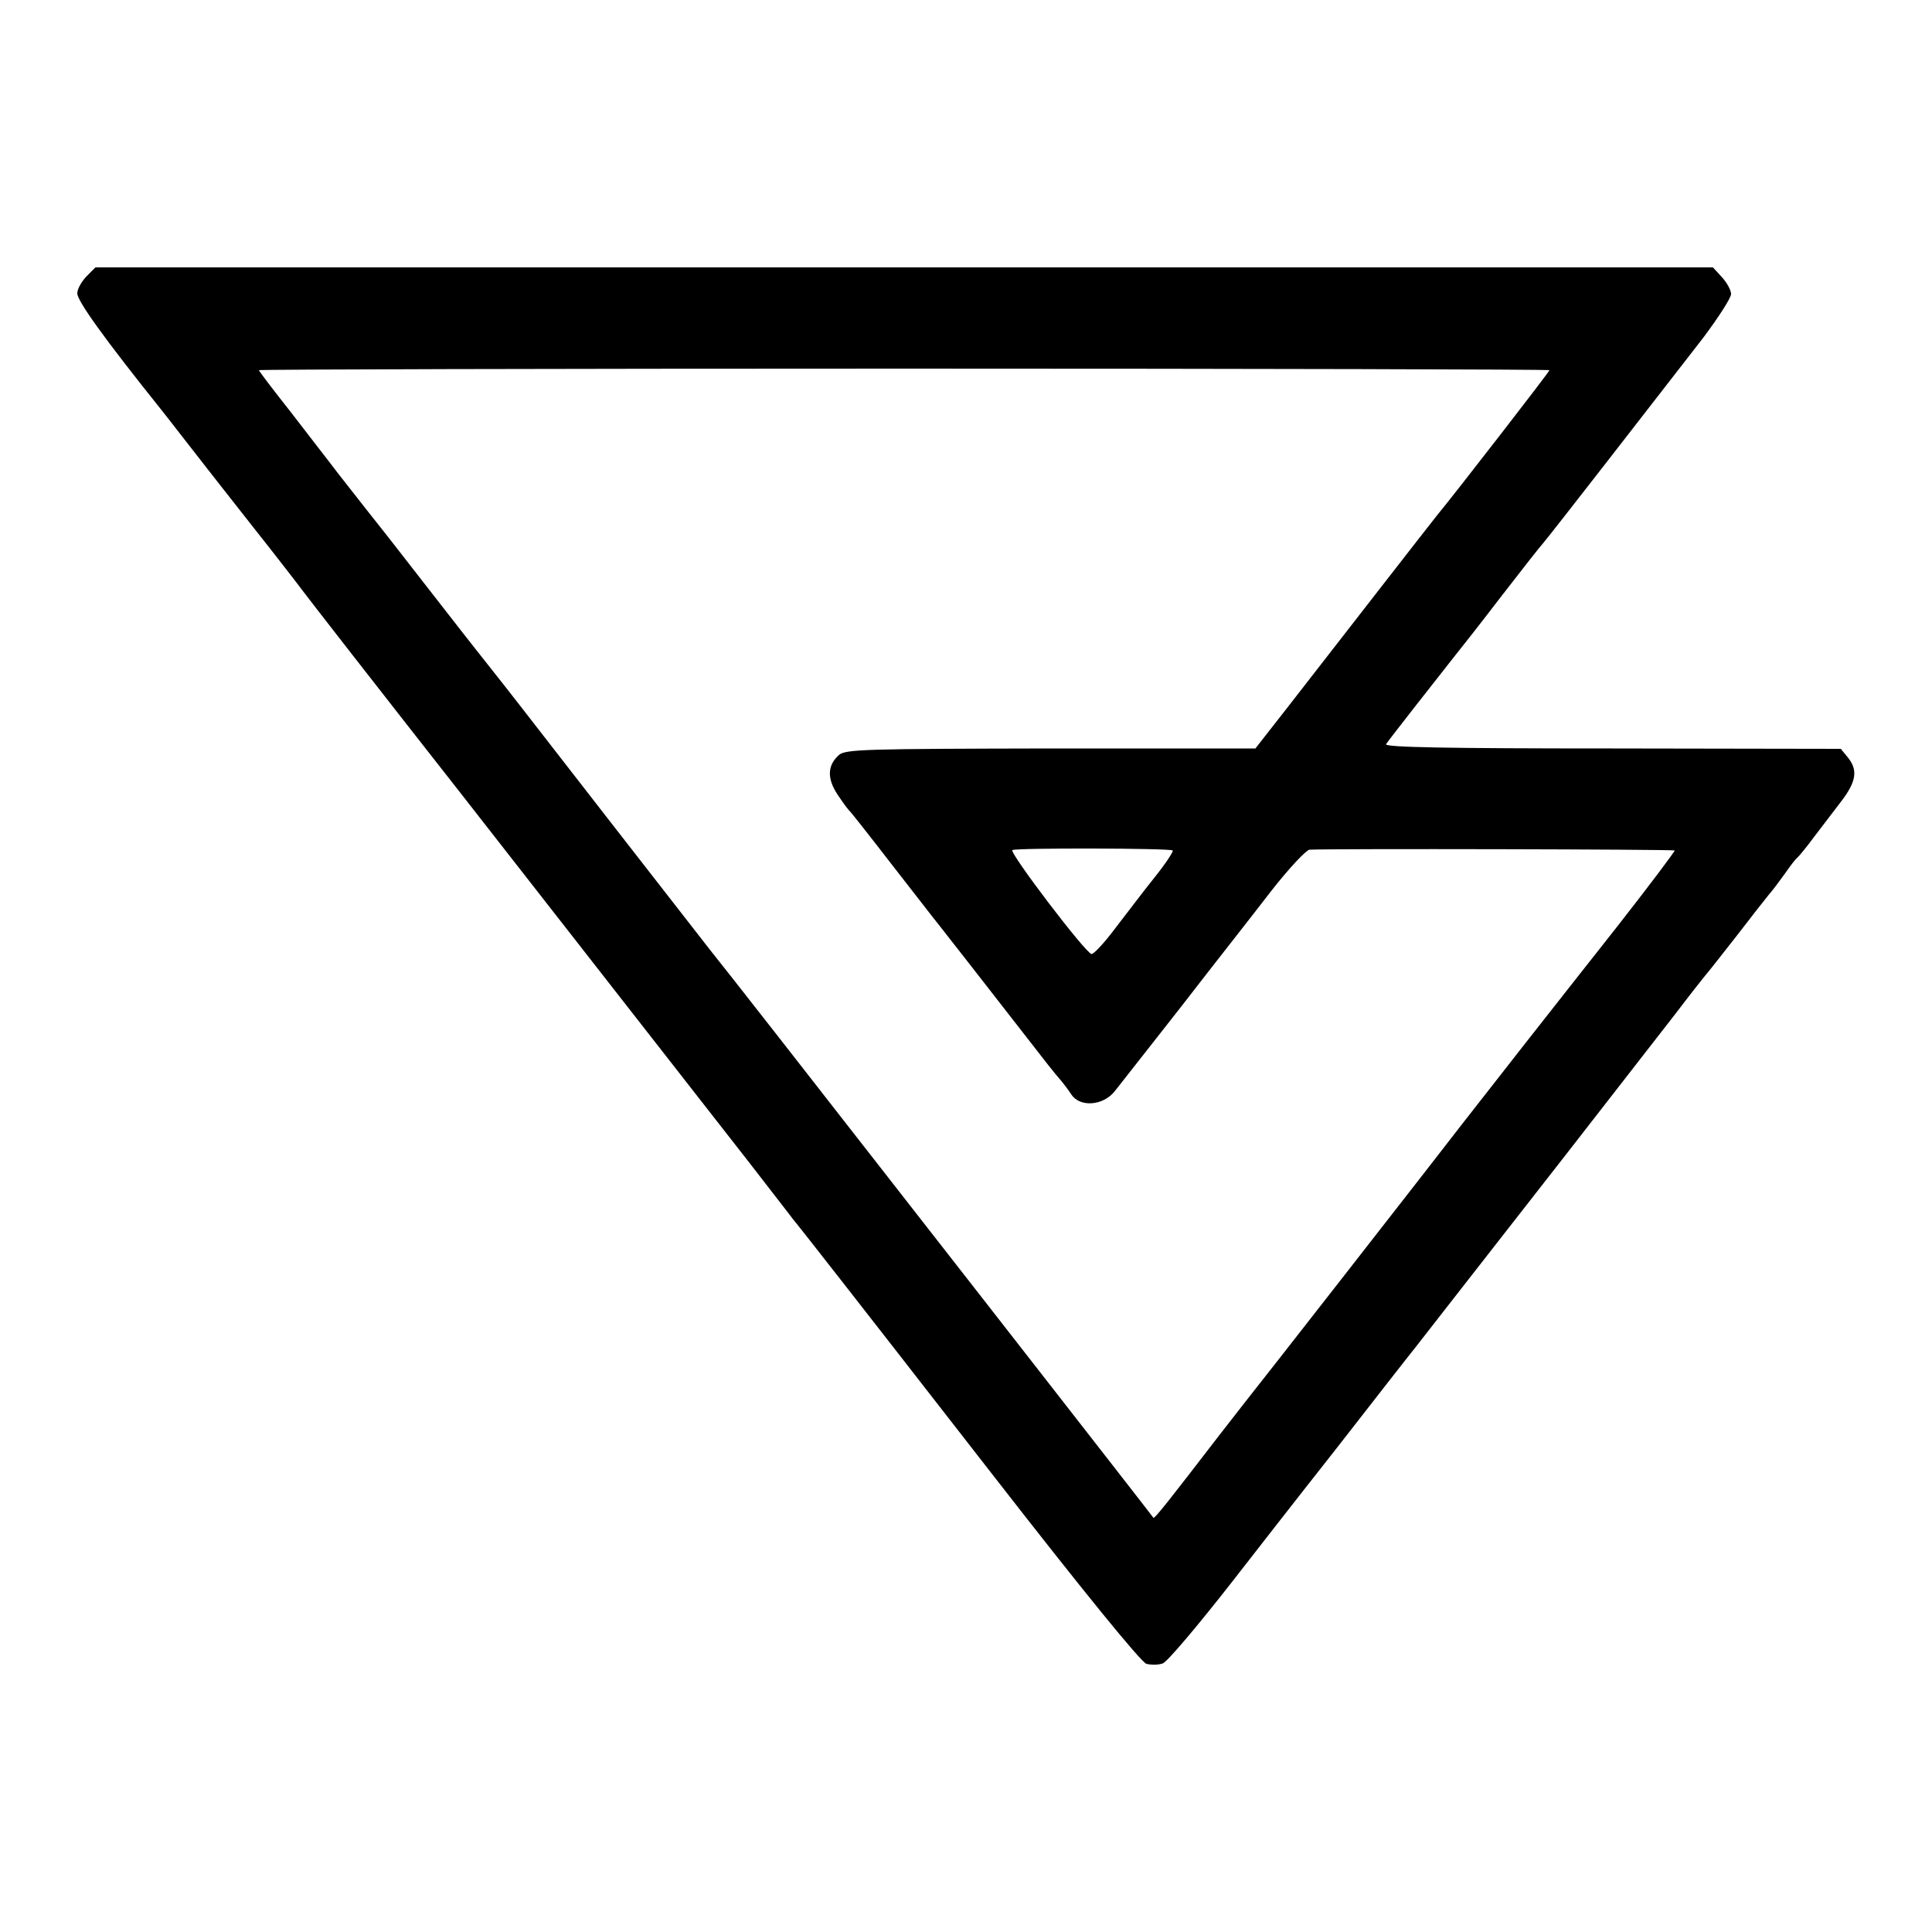 <?xml version="1.0" standalone="no"?>
<!DOCTYPE svg PUBLIC "-//W3C//DTD SVG 20010904//EN"
 "http://www.w3.org/TR/2001/REC-SVG-20010904/DTD/svg10.dtd">
<svg version="1.0" xmlns="http://www.w3.org/2000/svg"
 width="500pt" height="500pt" viewBox="0 0 500 500"
 preserveAspectRatio="xMidYMid meet">
<g transform="translate(0,500) scale(0.1,-0.1)"
fill="#000000" stroke="none">
<path d="M223 4284 c-12 -13 -23 -32 -23 -43 0 -20 69 -116 217 -301 10 -12
91 -117 121 -155 4 -5 57 -73 117 -149 61 -77 119 -152 130 -167 11 -15 193
-249 405 -519 385 -493 553 -708 750 -960 57 -74 108 -139 112 -145 17 -20
150 -190 518 -663 231 -297 383 -484 397 -488 12 -3 31 -3 42 1 11 3 92 99
181 213 89 114 172 221 185 237 24 30 135 172 180 230 13 17 50 64 82 105 33
41 92 118 133 170 41 52 169 217 285 365 116 149 242 311 280 360 38 50 75 97
82 105 7 8 42 53 79 100 36 47 73 94 82 105 10 11 28 36 42 55 13 19 27 37 31
40 4 3 23 26 43 53 20 26 52 68 71 93 39 51 44 81 17 114 l-18 22 -592 1
c-427 0 -589 3 -585 11 7 11 149 192 180 231 9 11 62 78 117 150 55 71 105
135 111 141 11 12 293 375 413 530 39 52 72 103 72 113 0 10 -11 30 -24 44
l-23 25 -2093 0 -2093 0 -24 -24z m3787 -242 c0 -4 -248 -324 -292 -377 -17
-21 -250 -321 -390 -501 l-79 -101 -530 0 c-482 -1 -531 -2 -548 -17 -30 -27
-31 -61 -3 -103 14 -21 28 -40 32 -43 3 -3 53 -66 110 -140 58 -74 110 -142
117 -150 12 -15 119 -152 238 -305 33 -43 67 -86 77 -97 9 -10 23 -29 31 -41
22 -33 82 -29 112 9 13 16 90 115 172 219 81 105 186 238 232 298 46 59 91
107 100 108 59 3 942 1 945 -2 1 -2 -65 -90 -148 -196 -180 -228 -332 -422
-402 -512 -63 -82 -525 -674 -562 -720 -15 -19 -45 -58 -67 -86 -130 -169
-167 -216 -170 -213 -1 2 -188 242 -415 533 -228 292 -481 616 -562 720 -82
105 -160 204 -173 220 -75 96 -471 605 -490 630 -13 17 -61 78 -107 136 -46
58 -110 141 -143 183 -94 121 -98 126 -141 180 -22 28 -58 74 -80 102 -21 28
-76 98 -121 157 -46 58 -83 107 -83 109 0 2 751 4 1670 4 919 0 1670 -2 1670
-4z m-975 -1243 c2 -3 -19 -35 -48 -71 -29 -36 -74 -96 -102 -132 -27 -36 -54
-65 -60 -65 -14 0 -214 263 -205 269 10 6 409 5 415 -1z"/>
</g>
</svg>
